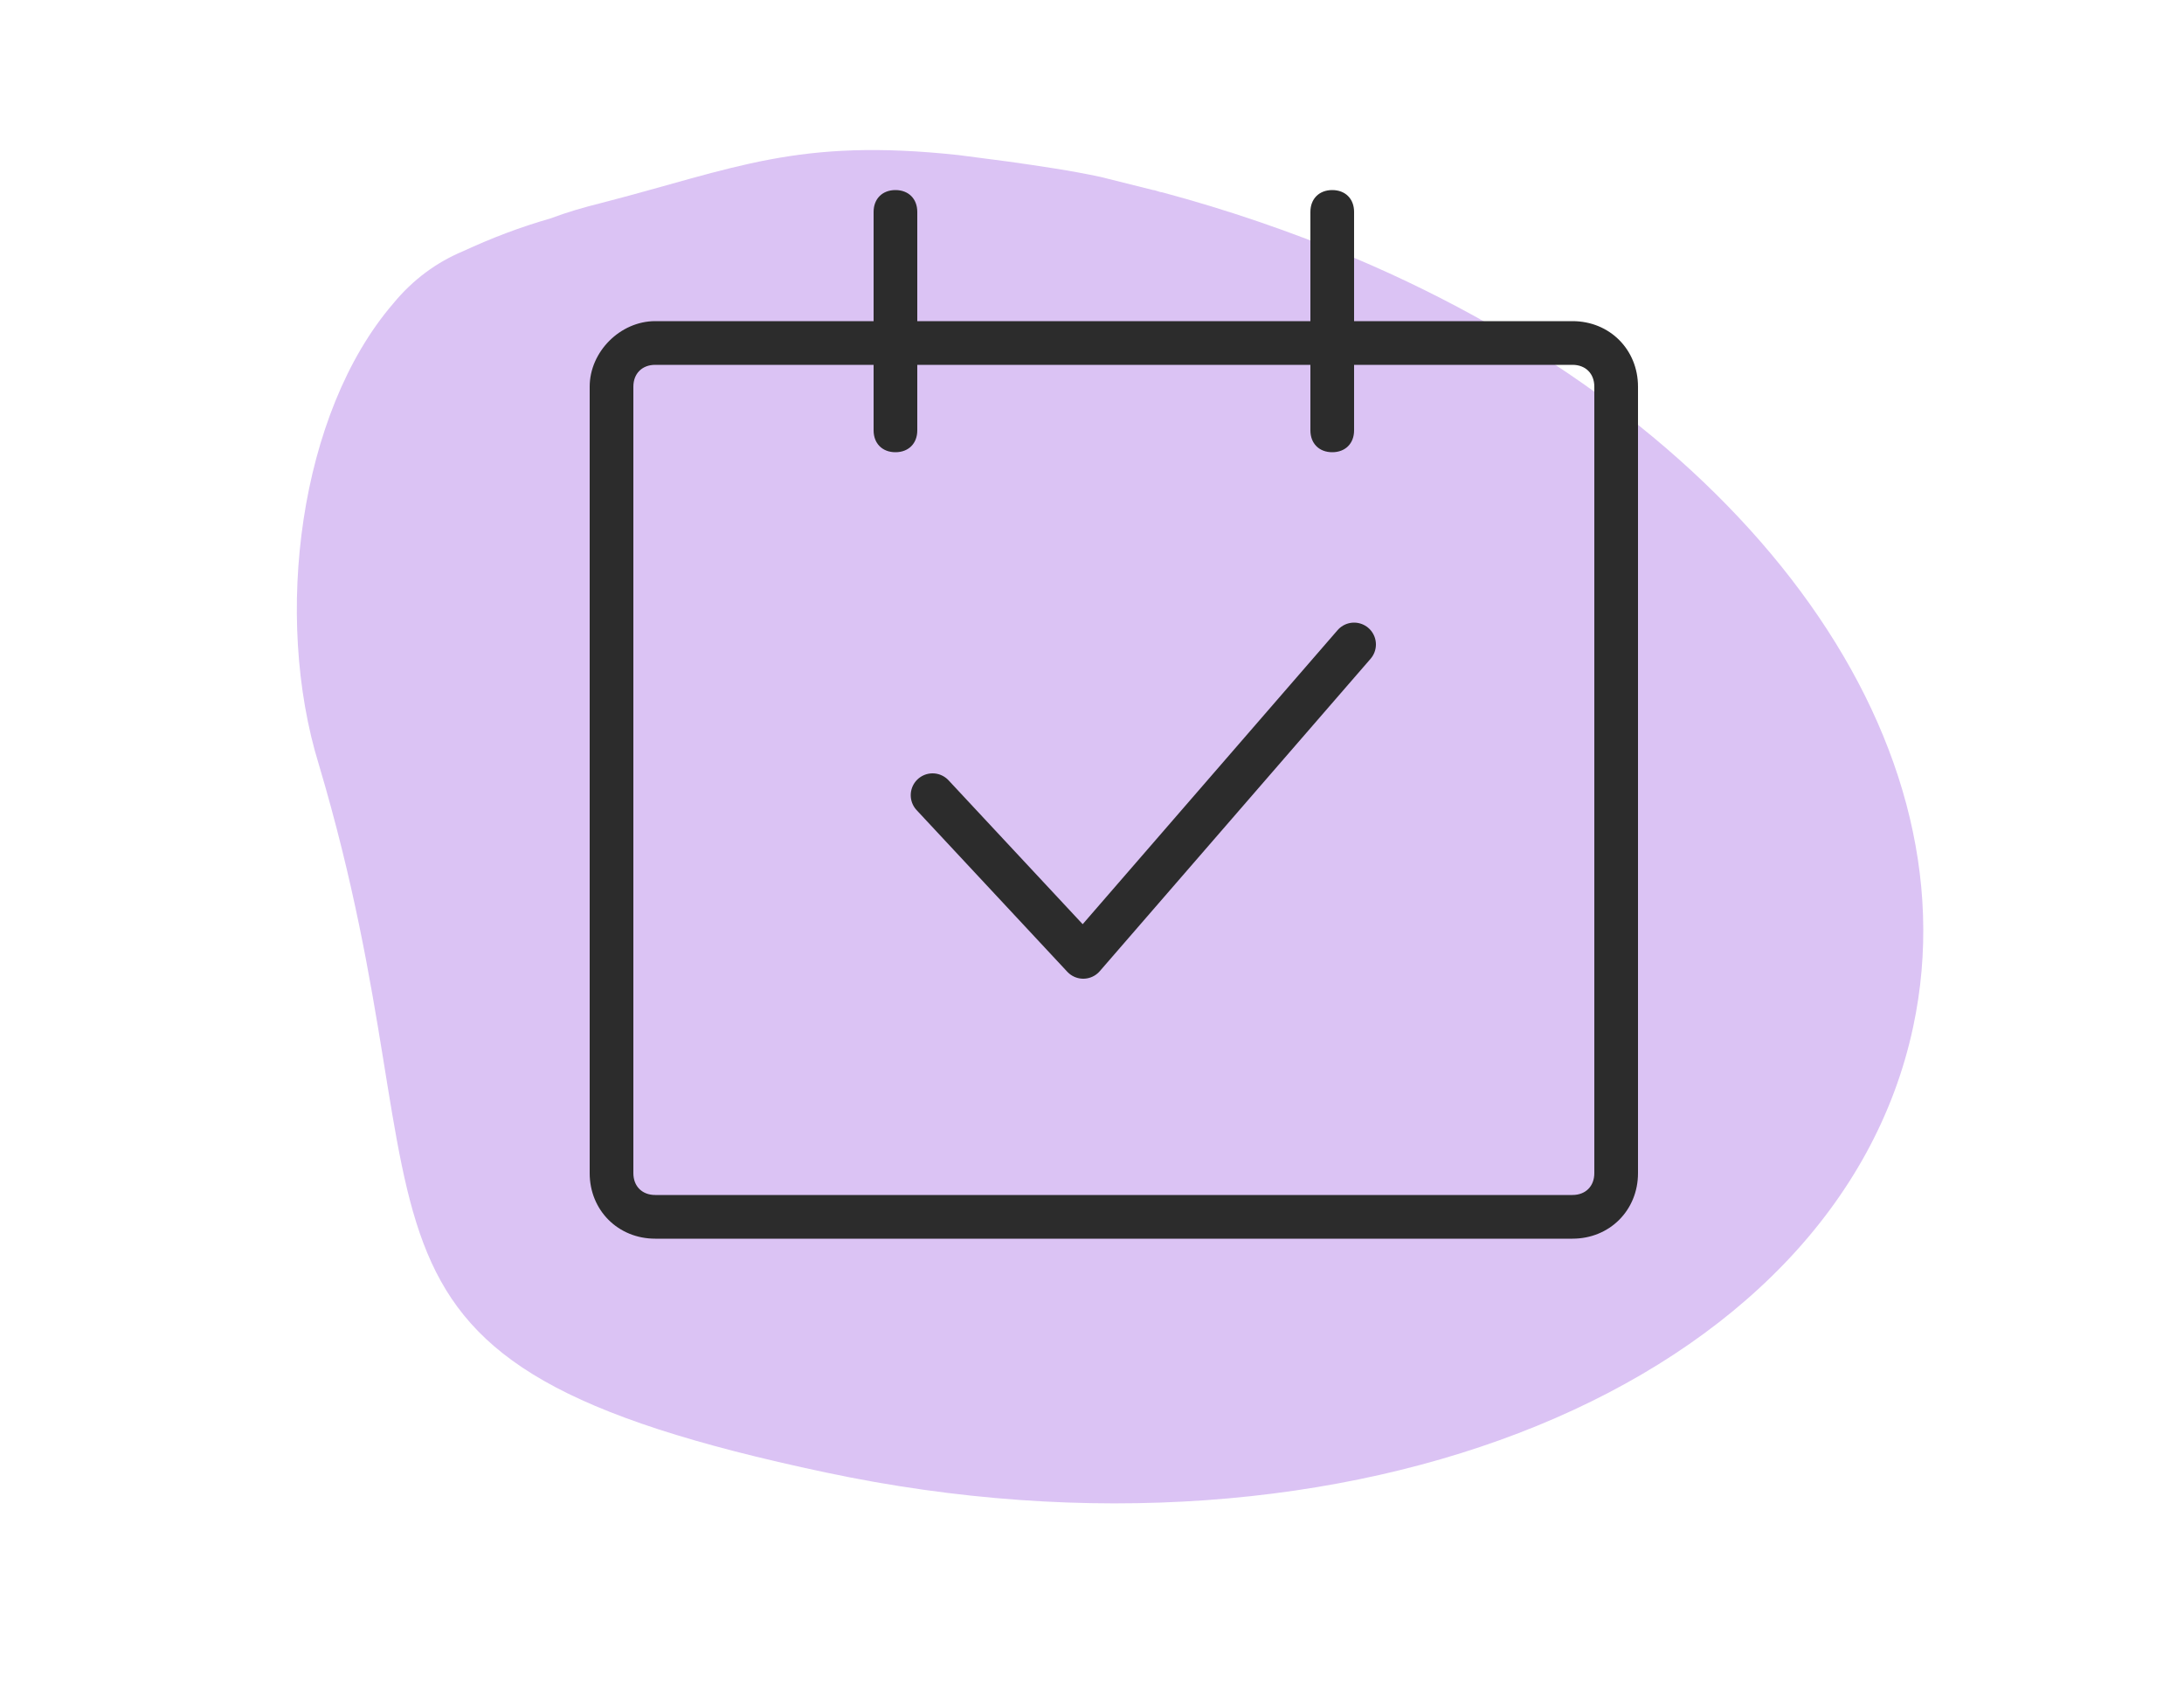 <?xml version="1.0" encoding="utf-8"?>
<!-- Generator: Adobe Illustrator 27.1.1, SVG Export Plug-In . SVG Version: 6.00 Build 0)  -->
<svg version="1.1" id="Ebene_1" xmlns="http://www.w3.org/2000/svg" xmlns:xlink="http://www.w3.org/1999/xlink" x="0px" y="0px"
	 viewBox="0 0 100 78" style="enable-background:new 0 0 100 78;" xml:space="preserve">
<style type="text/css">
	.st0{fill:#DBC3F4;}
	.st1{fill:#2C2C2C;}
	.st2{fill:none;stroke:#2C2C2C;stroke-width:2;stroke-linecap:round;stroke-linejoin:round;stroke-miterlimit:10;}
</style>
<path class="st0" d="M87.6,47c2.9-13.6-8.1-27.8-25.6-35.2c-2.9-1.2-5.8-2.2-8.8-3c-0.1,0-0.3-0.1-0.4-0.1c-0.8-0.2-1.6-0.4-2.4-0.6
	c-1.4-0.3-2.8-0.5-4.2-0.7c-0.8-0.1-1.5-0.2-2.3-0.3c-7.4-0.8-10.2,0.6-16.4,2.2C26.7,9.5,26,9.7,25.2,10c-1.4,0.4-2.7,0.9-4,1.5
	C20,12,18.9,12.8,18,13.9c-4.3,5-5.5,14.3-3.4,21.1c6.4,21.5-0.9,27.3,23.2,32.4C61.8,72.5,84.1,63.4,87.6,47z"/>
<path class="st1" d="M30,14.7h42c1.7,0,3,1.3,3,3v36c0,1.7-1.3,3-3,3H30c-1.7,0-3-1.3-3-3v-36C27,16.1,28.4,14.7,30,14.7z M72,54.7
	c0.6,0,1-0.4,1-1v-36c0-0.6-0.4-1-1-1H30c-0.6,0-1,0.4-1,1v36c0,0.6,0.4,1,1,1H72z"/>
<path class="st1" d="M41,20.7c-0.6,0-1-0.4-1-1v-10c0-0.6,0.4-1,1-1s1,0.4,1,1v10C42,20.3,41.6,20.7,41,20.7z"/>
<path class="st1" d="M61,20.7c-0.6,0-1-0.4-1-1v-10c0-0.6,0.4-1,1-1s1,0.4,1,1v10C62,20.3,61.6,20.7,61,20.7z"/>
<polyline class="st2" points="42.7,36.4 49.6,43.8 62,29.5 "/>
</svg>
